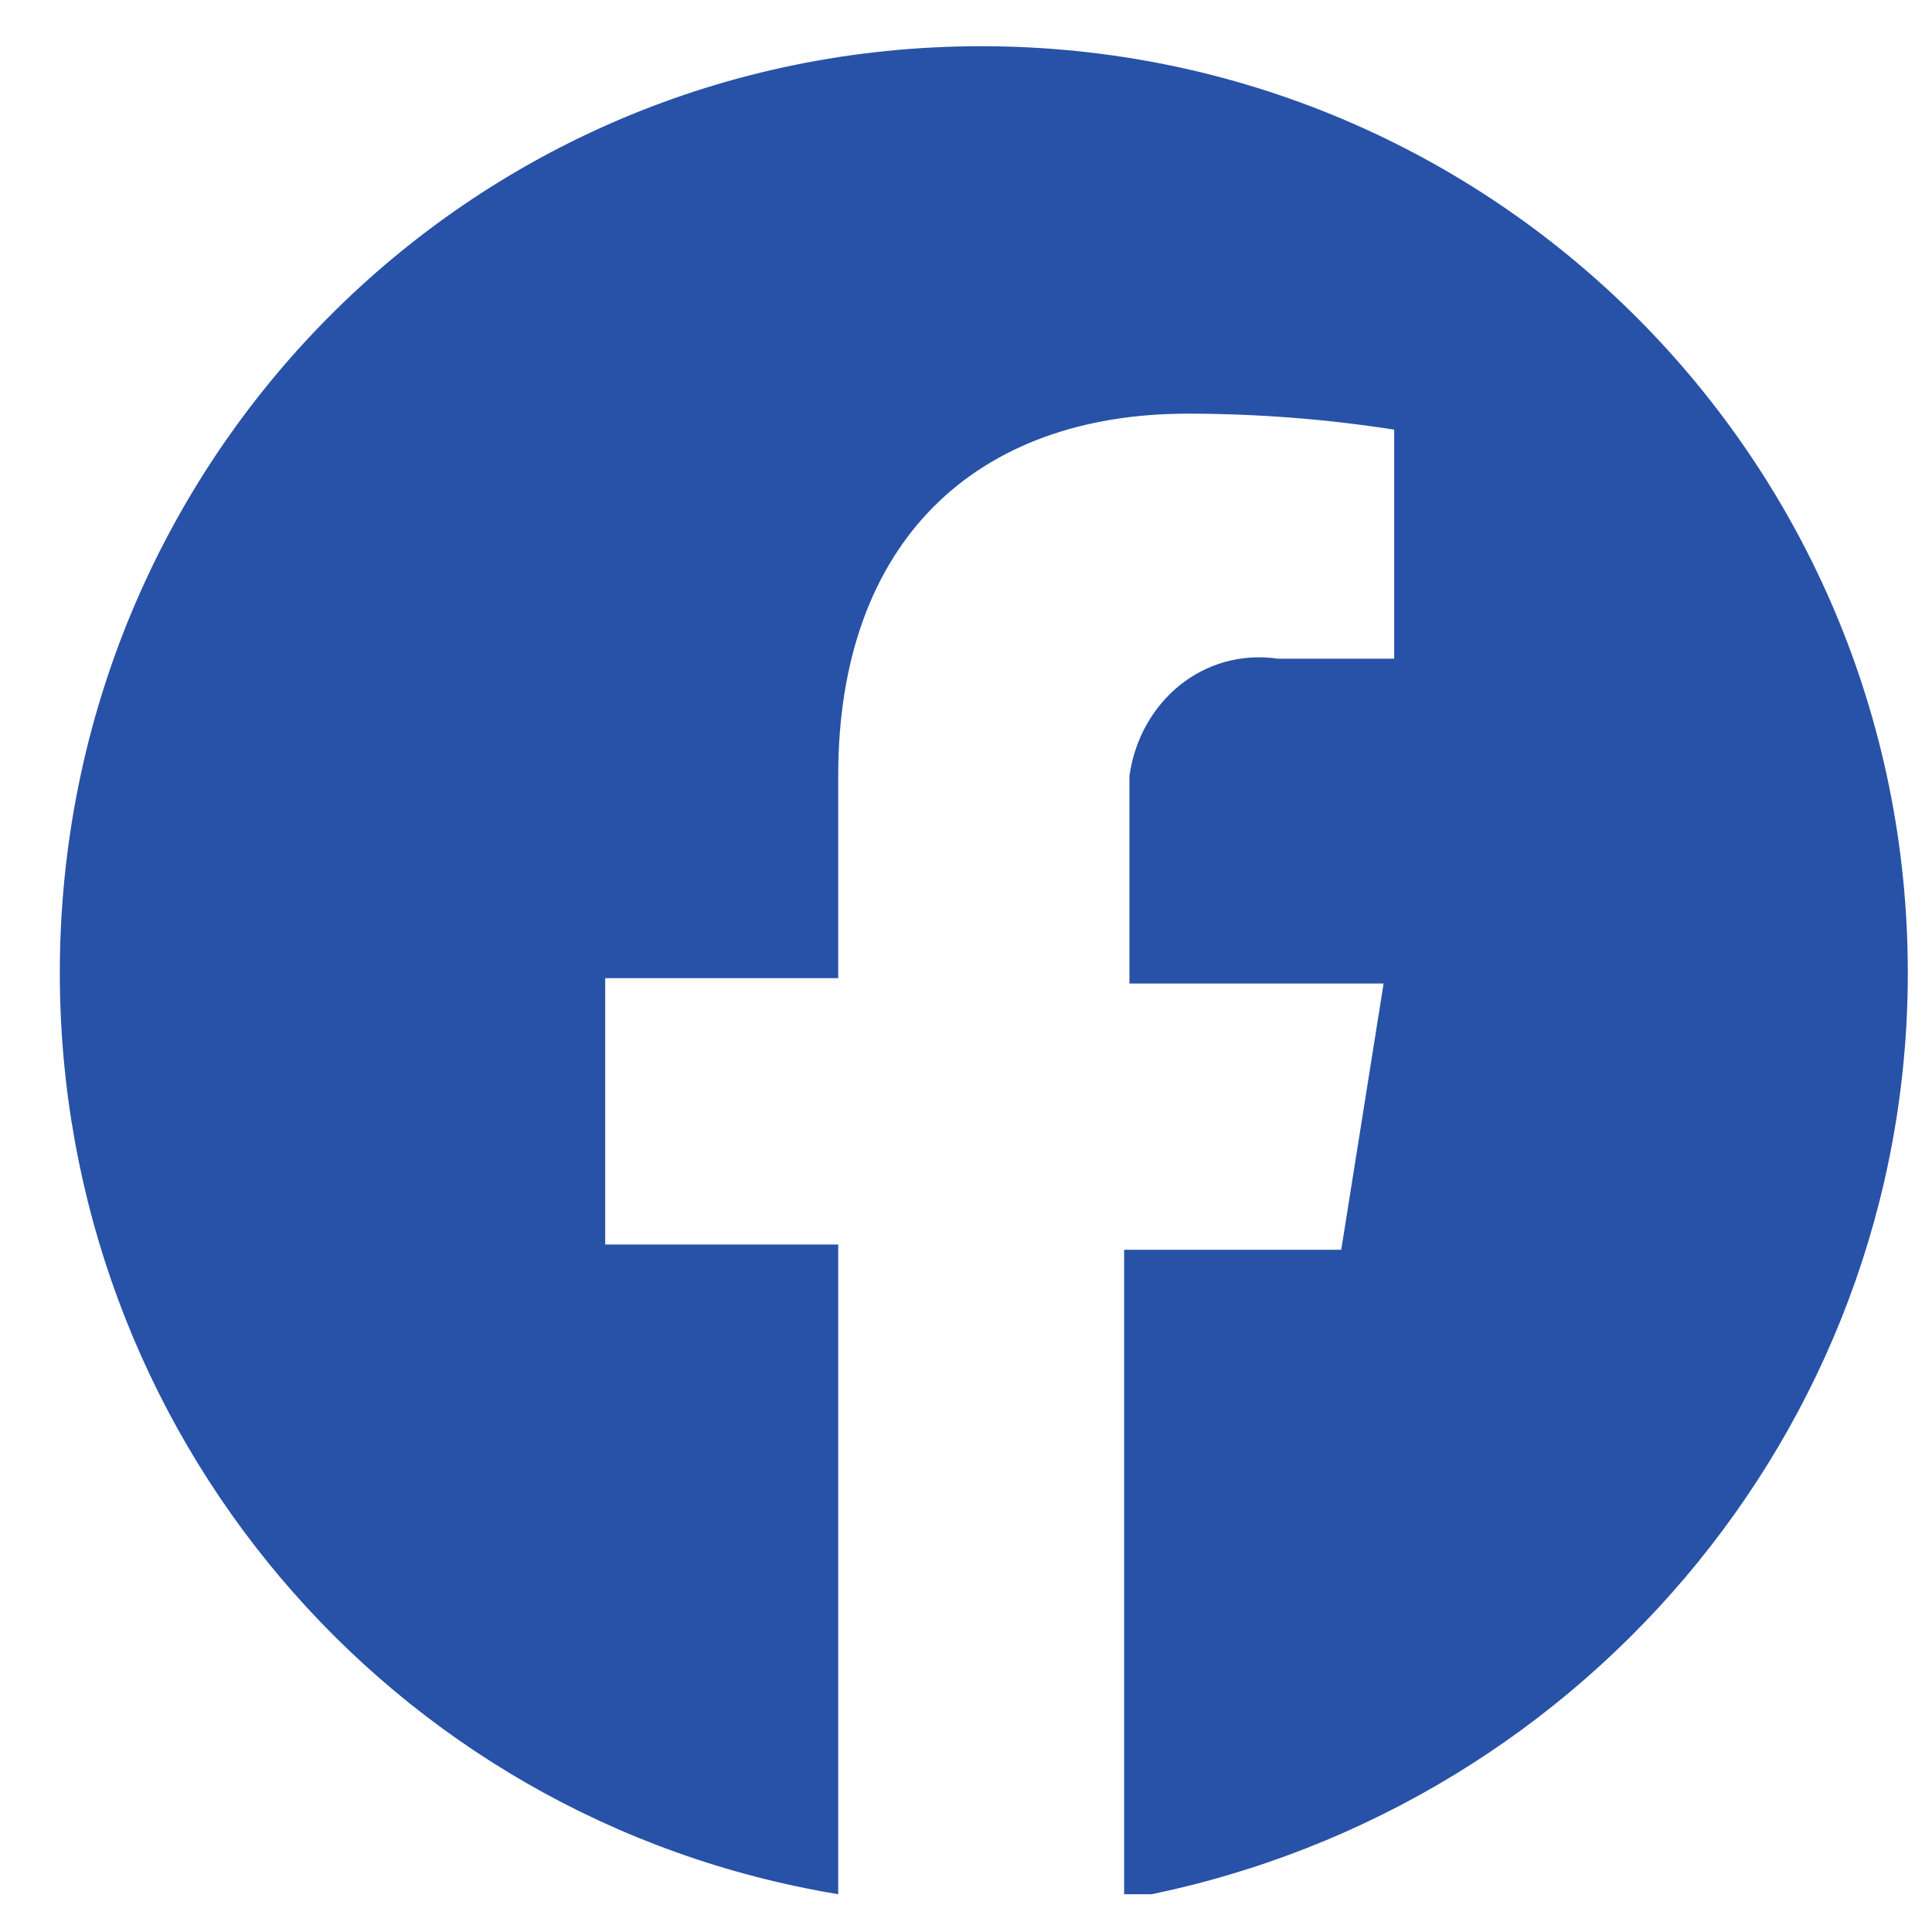 <?xml version="1.0" encoding="UTF-8"?> <svg xmlns="http://www.w3.org/2000/svg" width="27" height="27" viewBox="0 0 27 27" fill="none"><g clip-path="url(#clip0_110_8923)"><path d="M26.662 13.596C26.662 6.451 20.89 0.646 13.712 0.646C6.534 0.646 0.836 6.451 0.836 13.596C0.836 19.997 5.424 25.43 11.714 26.472V17.392H8.458V13.67H11.714V10.842C11.714 7.567 13.638 5.781 16.598 5.781C17.56 5.781 18.522 5.855 19.484 6.004V9.205H17.856C16.82 9.056 15.932 9.8 15.784 10.842C15.784 10.991 15.784 11.14 15.784 11.289V13.745H19.336L18.744 17.466H15.71V26.546C22 25.43 26.662 19.997 26.662 13.596Z" fill="#2752A7"></path></g><defs><clipPath id="clip0_110_8923"><rect x="0.836" y="0.646" width="25.826" height="25.826" fill="white"></rect></clipPath></defs></svg> 